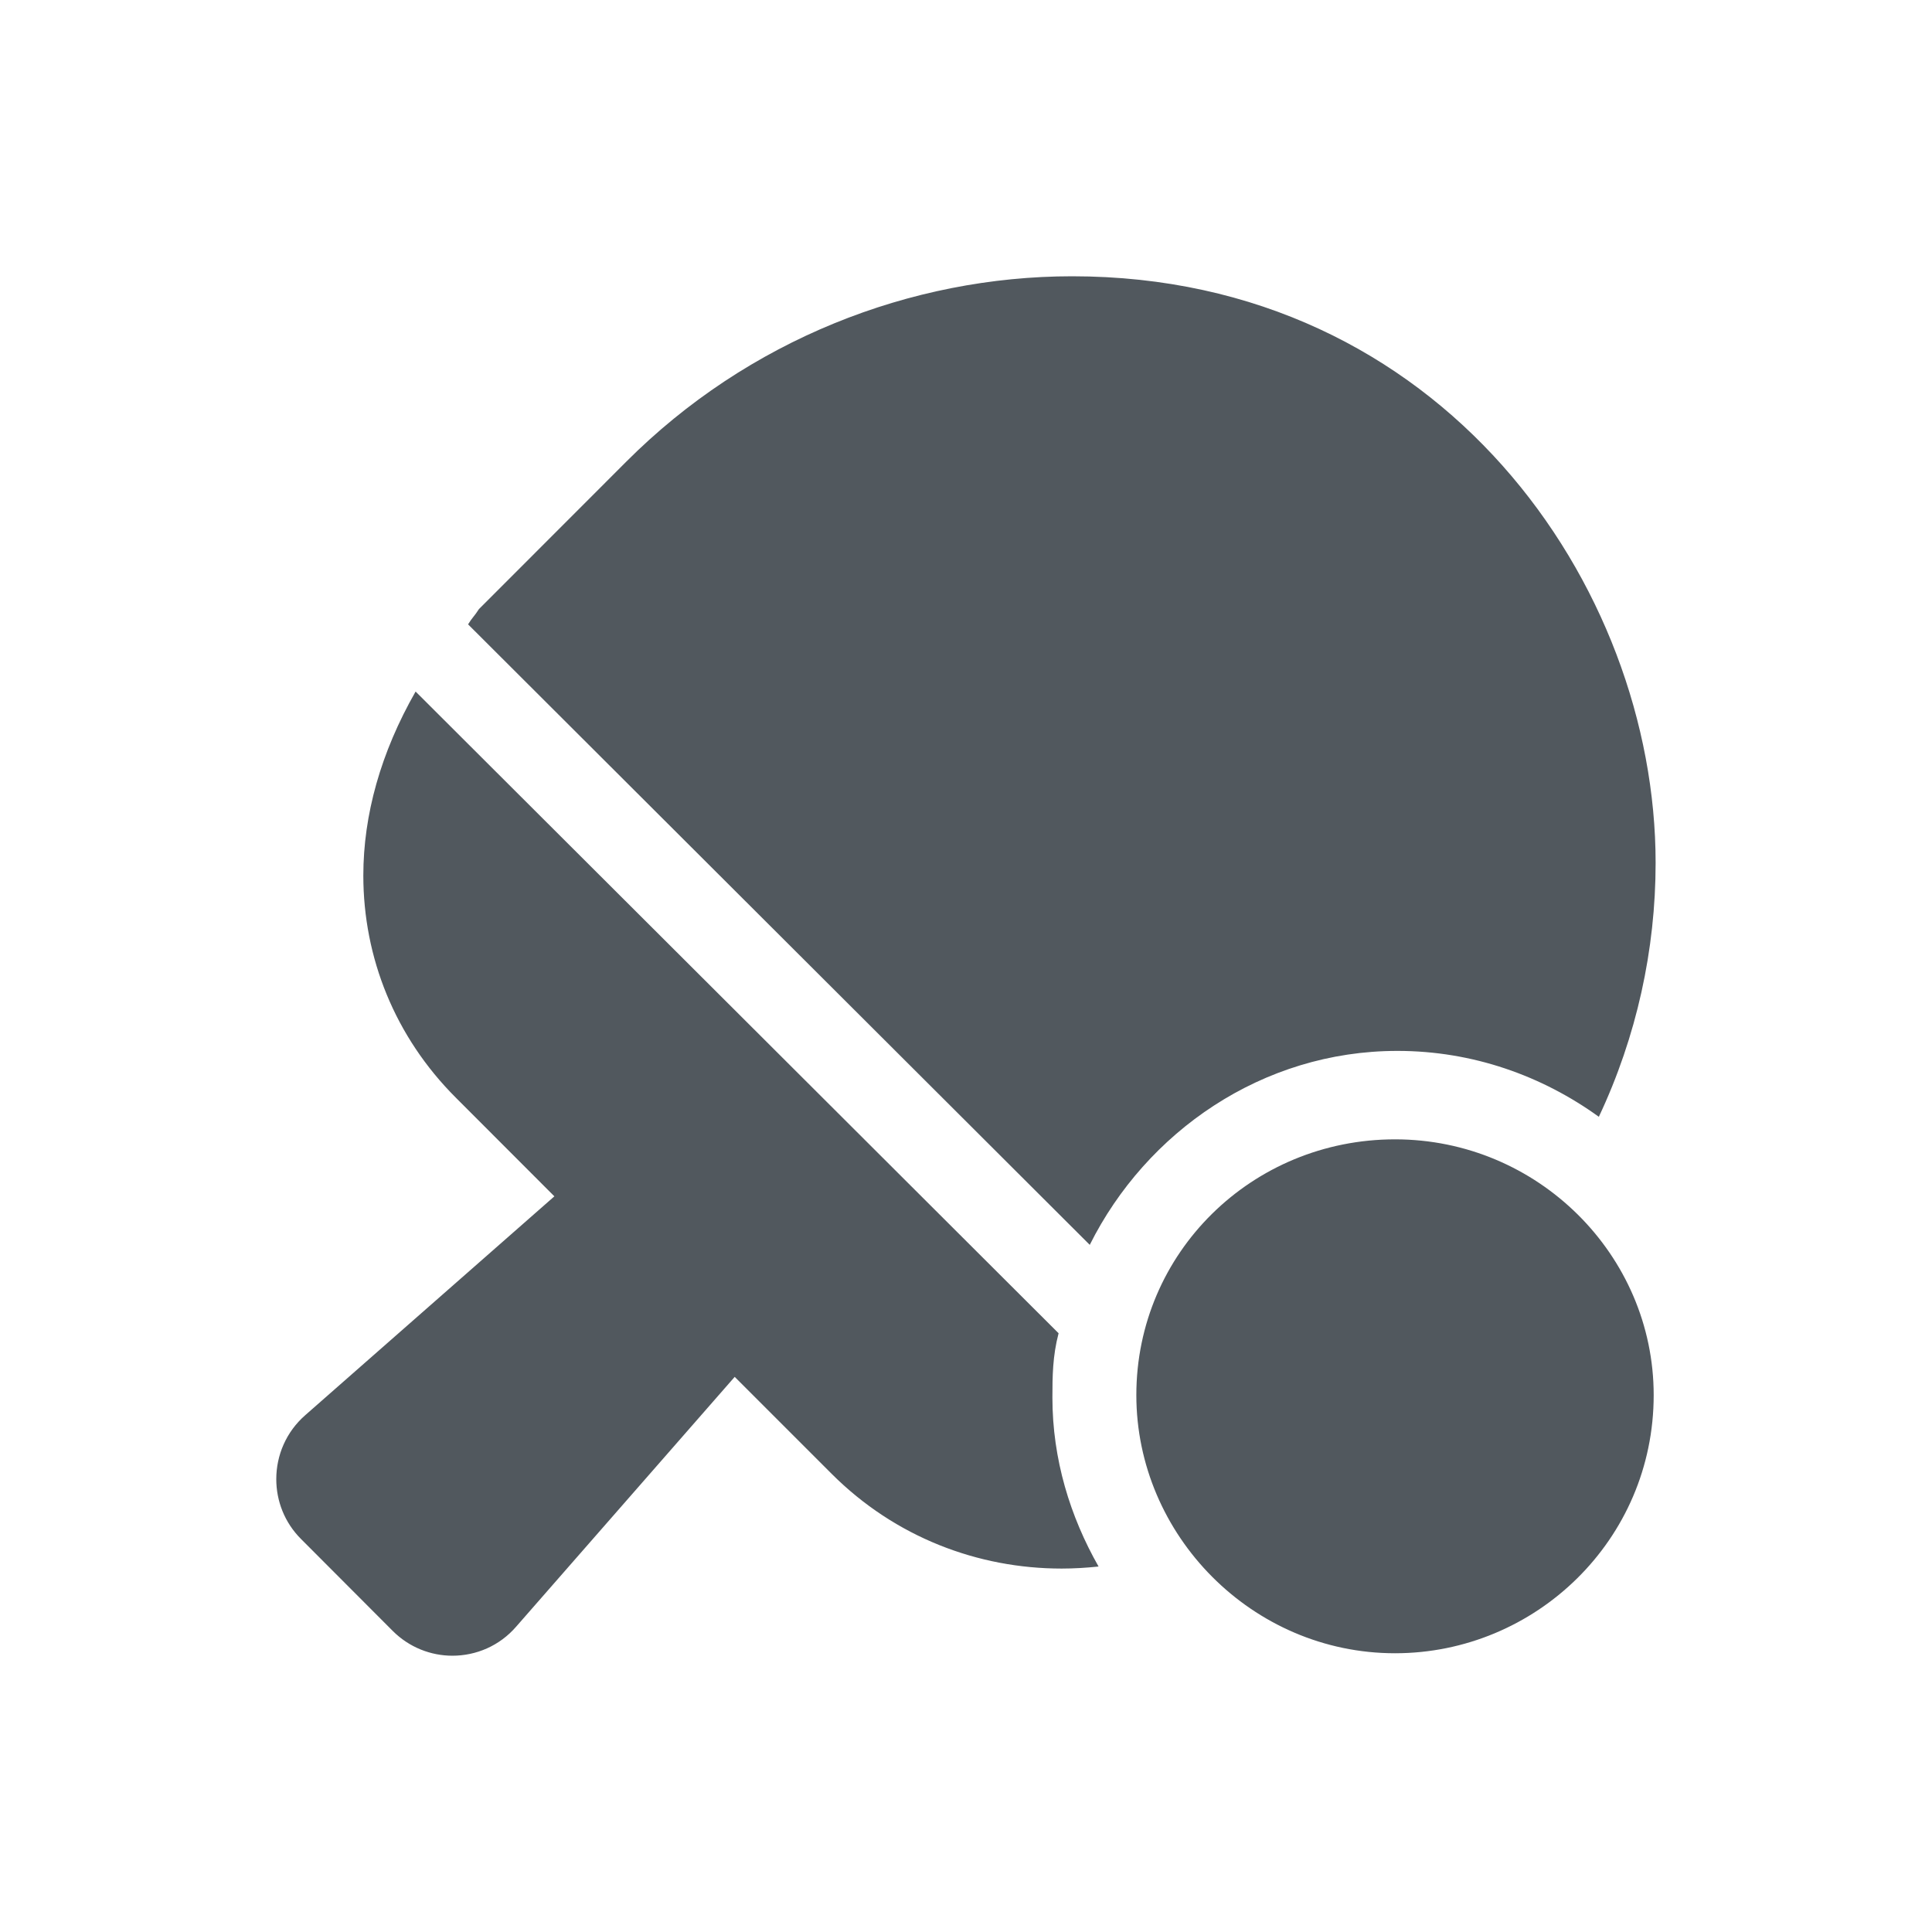 <svg height="18" viewBox="0 0 18 18" width="18" xmlns="http://www.w3.org/2000/svg"><path d="m13.019 9.791c.703 0 1.348.232 1.877.614.352-.747.529-1.557.529-2.366 0-2.583-1.993-5.465-5.436-5.465-1.505 0-3.023.594-4.155 1.728l-1.372 1.373c-.039.062-.065.082-.101.142l5.792 5.781c.526-1.052 1.606-1.807 2.866-1.807zm-3.156 2.631-5.991-5.979c-.325.569-.487 1.15-.487 1.714 0 .765.294 1.502.861 2.069l.919.92-2.32 2.038c-.18.157-.271.376-.271.597 0 .201.076.403.23.557l.855.857c.154.154.356.231.556.231.22 0 .439-.091.595-.272l2.035-2.326.903.903c.593.593 1.366.883 2.143.883.114 0 .231-.007.344-.019-.265-.466-.43-1-.43-1.574-0-.197.002-.387.057-.597zm3.134-1.807c-1.331 0-2.41 1.055-2.41 2.383 0 1.305 1.079 2.405 2.41 2.405 1.308 0 2.41-1.055 2.41-2.405 0-1.305-1.079-2.383-2.41-2.383z" fill="#51585E"/></svg>